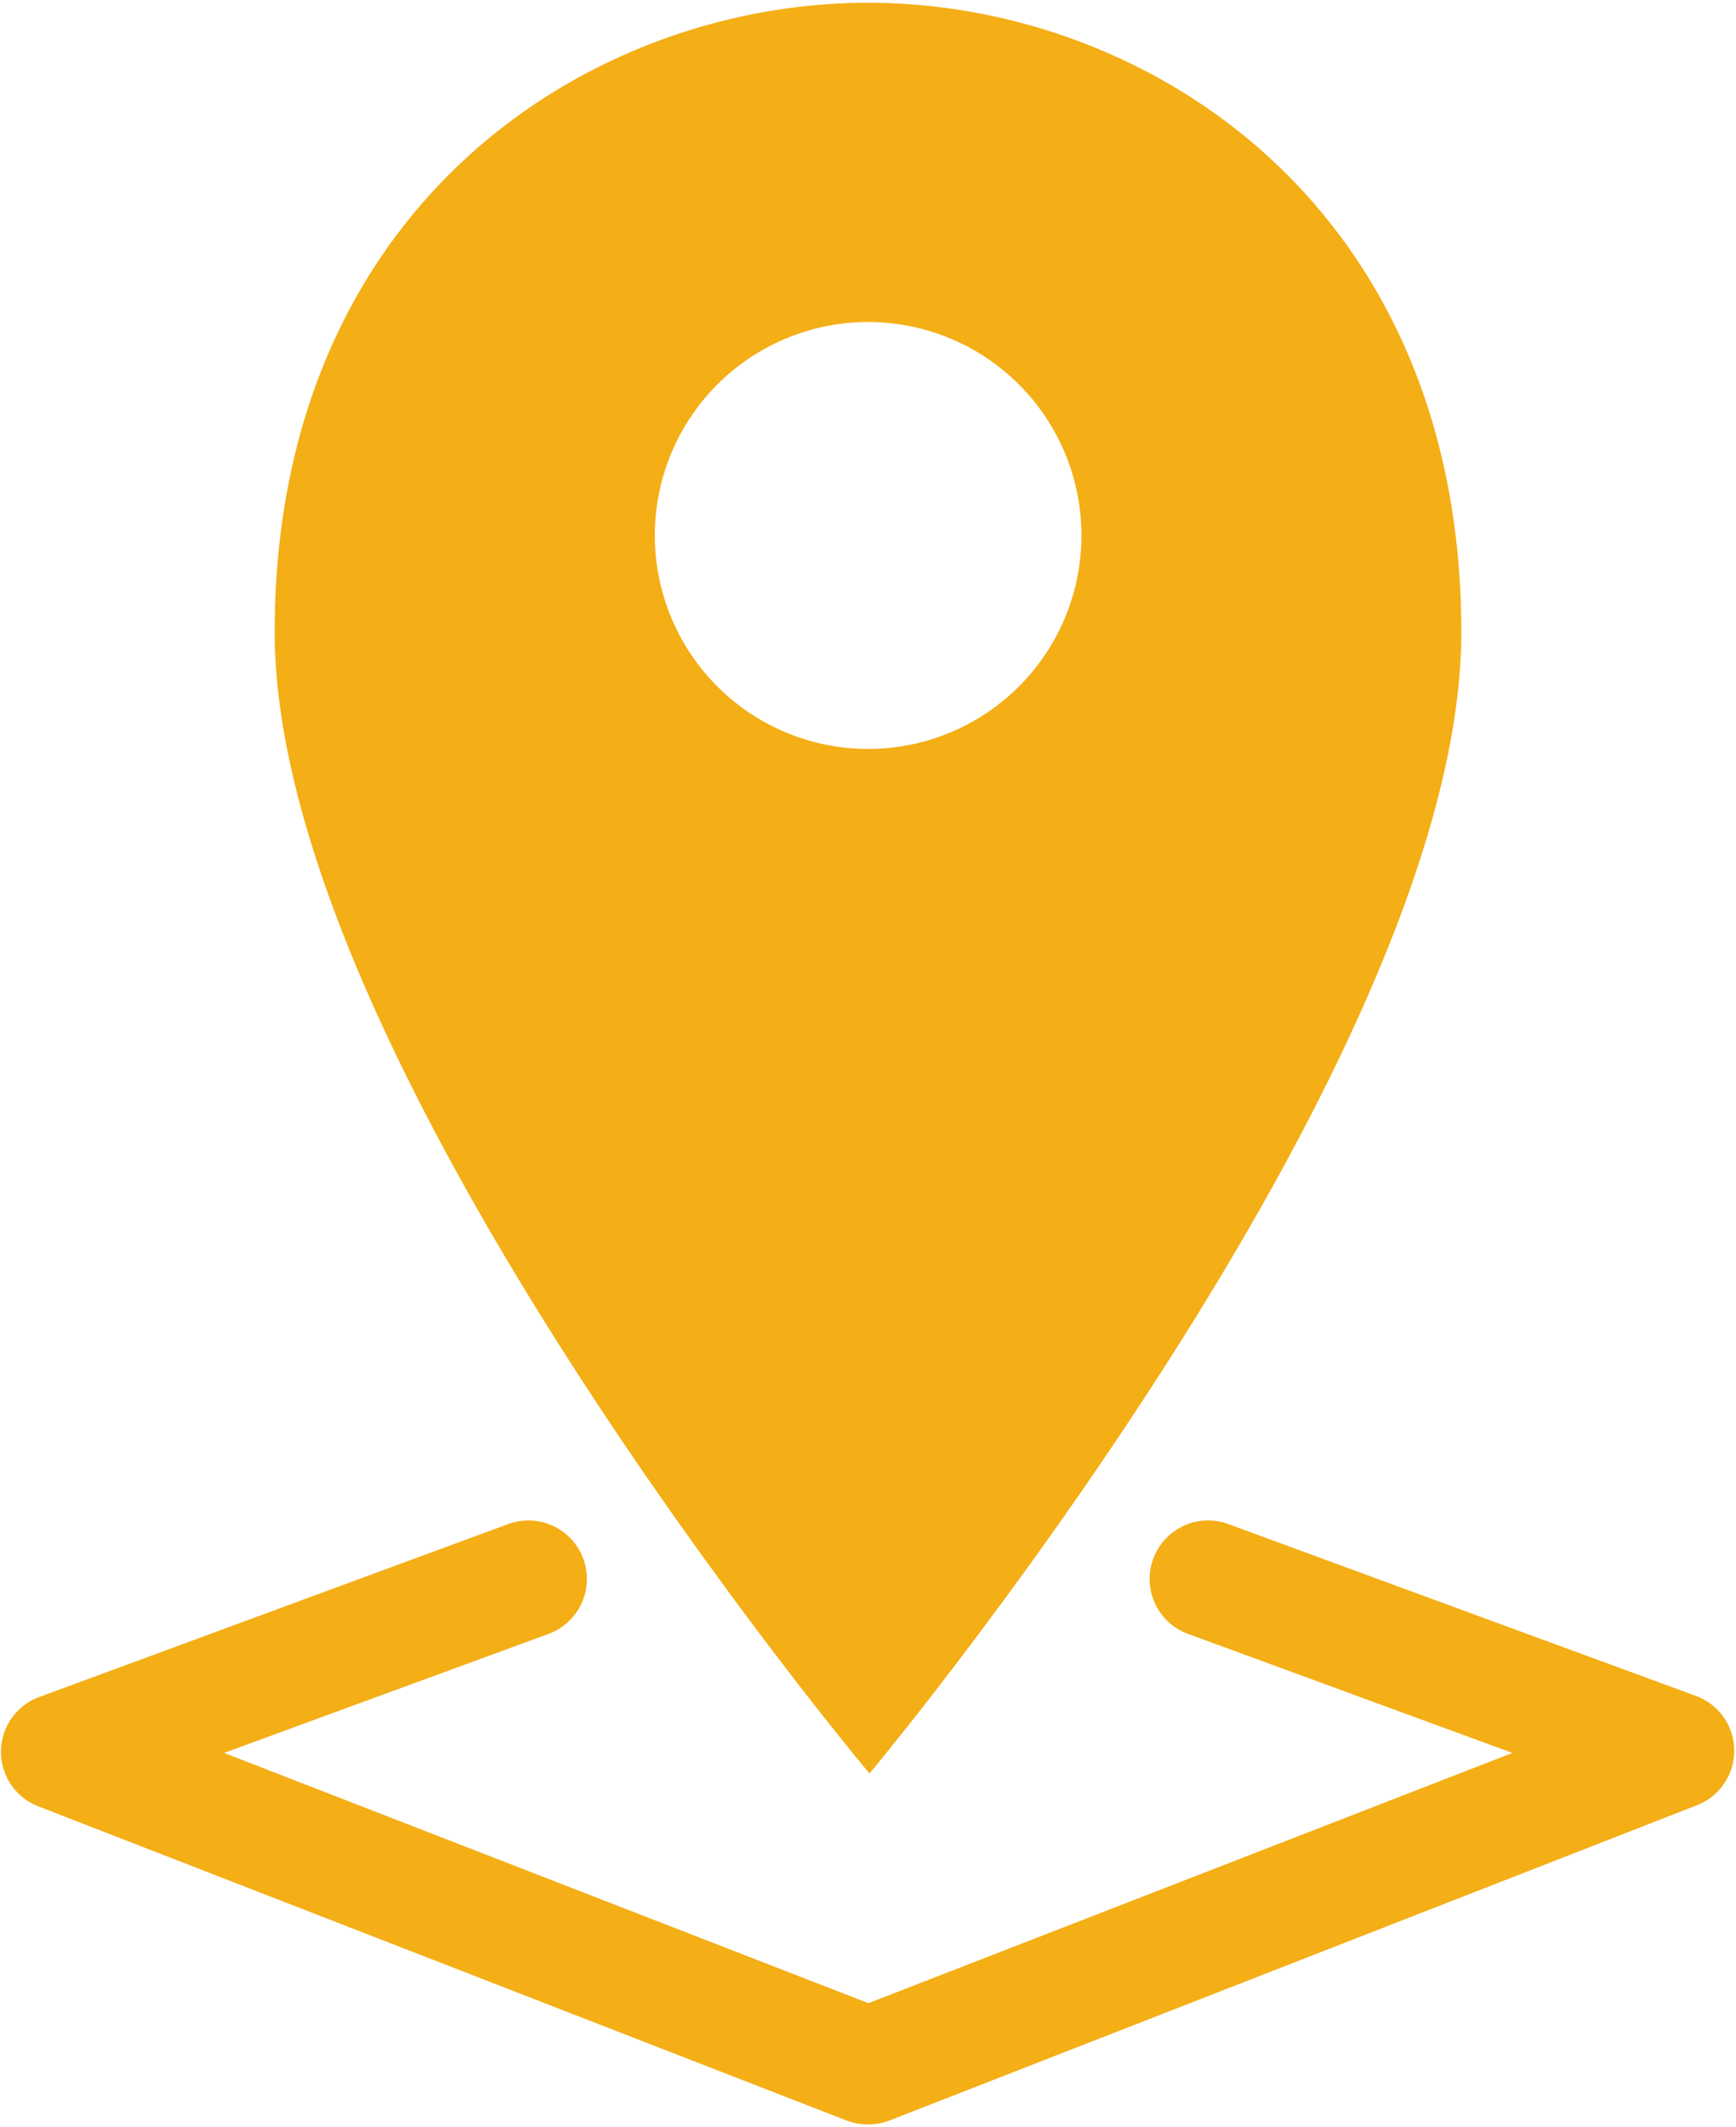 <?xml version="1.0"?>
<svg xmlns="http://www.w3.org/2000/svg" id="Ebene_1" data-name="Ebene 1" viewBox="0 0 64.21 78.42" width="49" height="60"><defs><style>.cls-1{fill:#f4ae16;}</style></defs><path class="cls-1" d="M32.11,0C21.79,0,10.16,7.5,10.16,23.26c0,16,22,42.19,22,42.19S54.05,39.3,54.05,23.26C54.05,7.5,42.42,0,32.11,0Zm0,27.58A7.89,7.89,0,1,1,40,19.7,7.89,7.89,0,0,1,32.11,27.58Z"/><path class="cls-1" d="M32.11,78.42a2.16,2.16,0,0,1-.79-.14L1.38,66.65a2.16,2.16,0,0,1,0-4L18.8,56.23a2.16,2.16,0,0,1,1.49,4.06l-12,4.4,23.83,9.25,23.82-9.25-12-4.4a2.16,2.16,0,1,1,1.49-4.06L62.8,62.61a2.16,2.16,0,0,1,0,4L32.89,78.28A2.11,2.11,0,0,1,32.11,78.42Z"/></svg>

